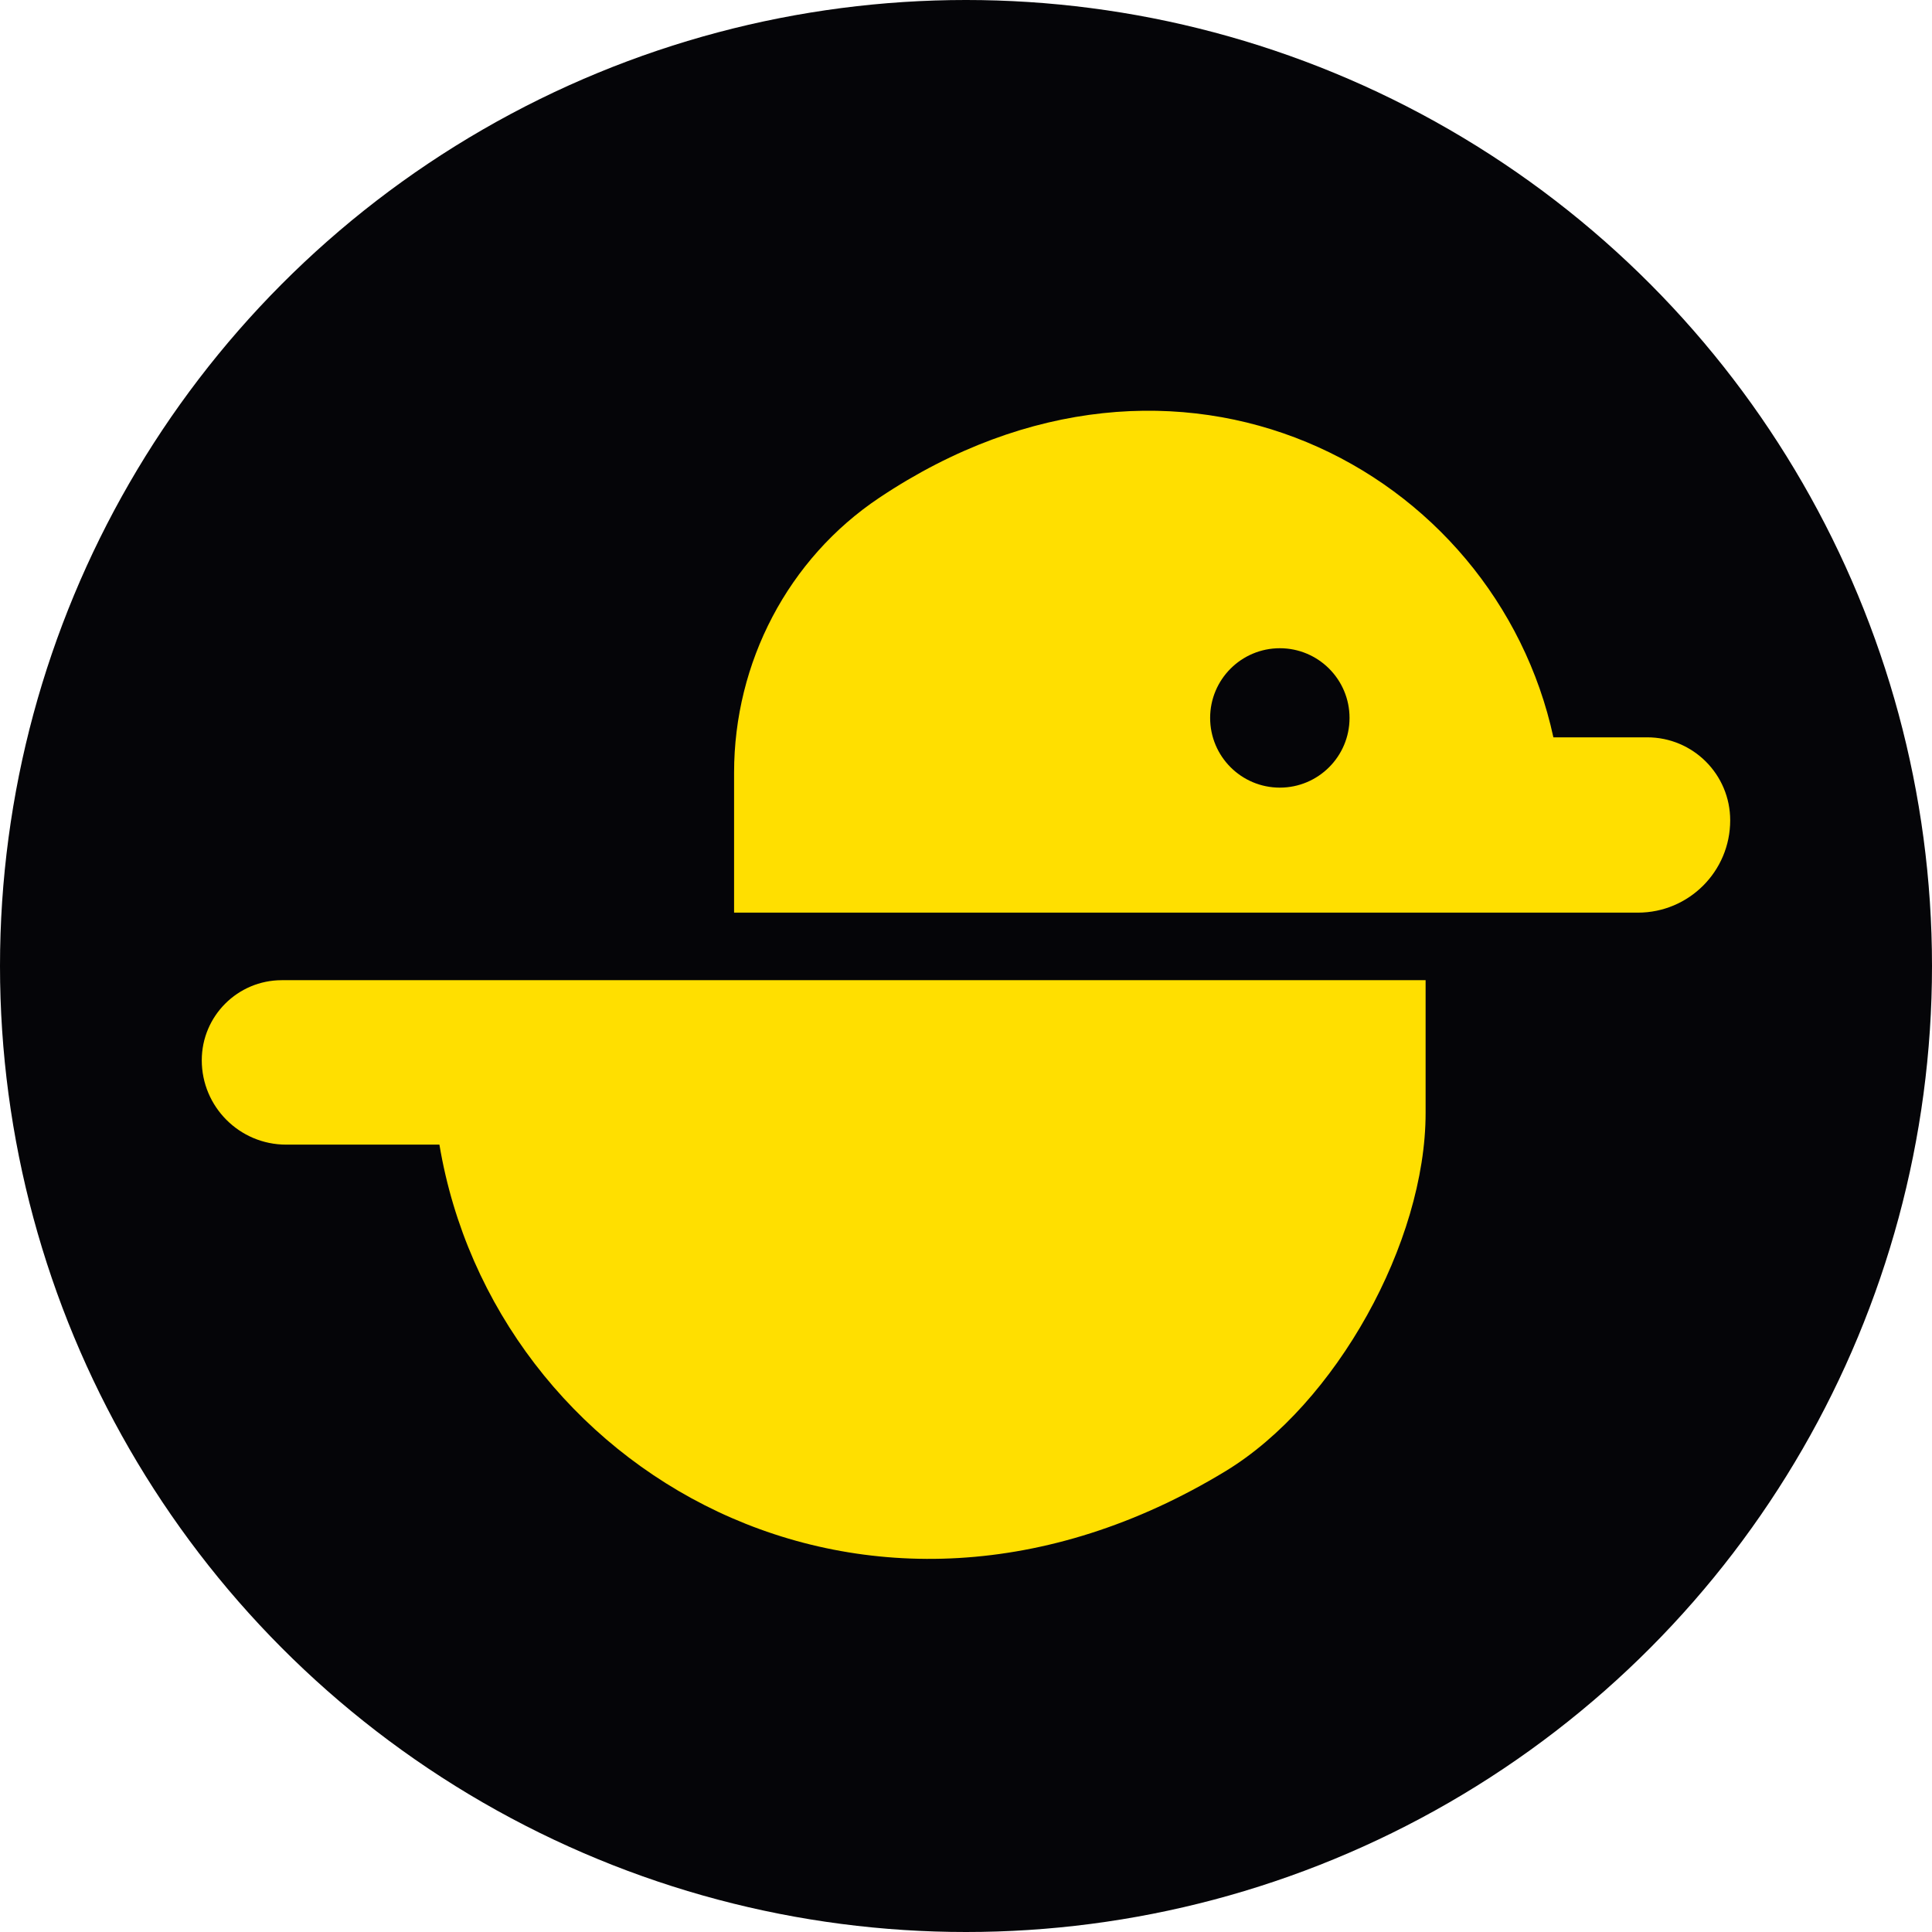<?xml version="1.0" encoding="UTF-8"?>
<svg id="Layer_1" xmlns="http://www.w3.org/2000/svg" xmlns:xlink="http://www.w3.org/1999/xlink" viewBox="0 0 512 512">
  <defs>
    <style>
      .cls-1 {
        fill: none;
      }

      .cls-2 {
        fill: #050508;
      }

      .cls-3 {
        fill: url(#linear-gradient);
      }

      .cls-4 {
        clip-path: url(#clippath-1);
      }

      .cls-5 {
        clip-path: url(#clippath);
      }

      .cls-6 {
        fill: #ffdf00;
      }
    </style>
    <clipPath id="clippath">
      <path class="cls-1" d="M-441.19,260.98c0-91.17,74.02-165.19,165.19-165.19s165.19,74.02,165.19,165.19-74.02,165.19-165.19,165.19-165.19-74.02-165.19-165.19M-276,57.66c-112.3,0-203.32,91.02-203.32,203.32s91.02,203.32,203.32,203.32,203.32-91.02,203.32-203.32S-163.7,57.66-276,57.66Z"/>
    </clipPath>
    <linearGradient id="linear-gradient" x1="-3188.98" y1="-1903.43" x2="-3187.39" y2="-1903.43" gradientTransform="translate(797730.12 476692.94) scale(250.3)" gradientUnits="userSpaceOnUse">
      <stop offset="0" stop-color="#d200ff"/>
      <stop offset="1" stop-color="#ffc000"/>
    </linearGradient>
    <clipPath id="clippath-1">
      <rect class="cls-1" x="53.47" y="108.84" width="405.05" height="304.28"/>
    </clipPath>
  </defs>
  <circle class="cls-2" cx="256" cy="256" r="256"/>
  <g class="cls-5">
    <rect class="cls-3" x="-562.89" y="-25.91" width="573.78" height="573.78" transform="translate(-239.97 -117.16) rotate(-41.16)"/>
  </g>
  <g class="cls-4">
    <path class="cls-6" d="M114.59,259.76h-39.9c-11.73,0-21.22,9.52-21.22,21.22,0,12.34,10.02,22.36,22.36,22.36h40.62c14.44,86.26,113.08,144.38,208.32,86.54,29.28-17.79,53.03-60.69,53.03-94.92v-35.2H114.59Z"/>
    <path class="cls-6" d="M411.67,195.43c-15.33-70.89-99.27-116.53-178.62-63.54-24.25,16.19-38.51,43.72-38.51,72.85v37.12h239.52c13.51,0,24.46-10.95,24.46-24.46,0-12.16-9.84-22-22-22h-24.85v.04ZM339.17,208.73c-10.2,0-18.47-8.27-18.47-18.47s8.27-18.47,18.47-18.47,18.47,8.27,18.47,18.47-8.27,18.47-18.47,18.47"/>
  </g>
</svg>